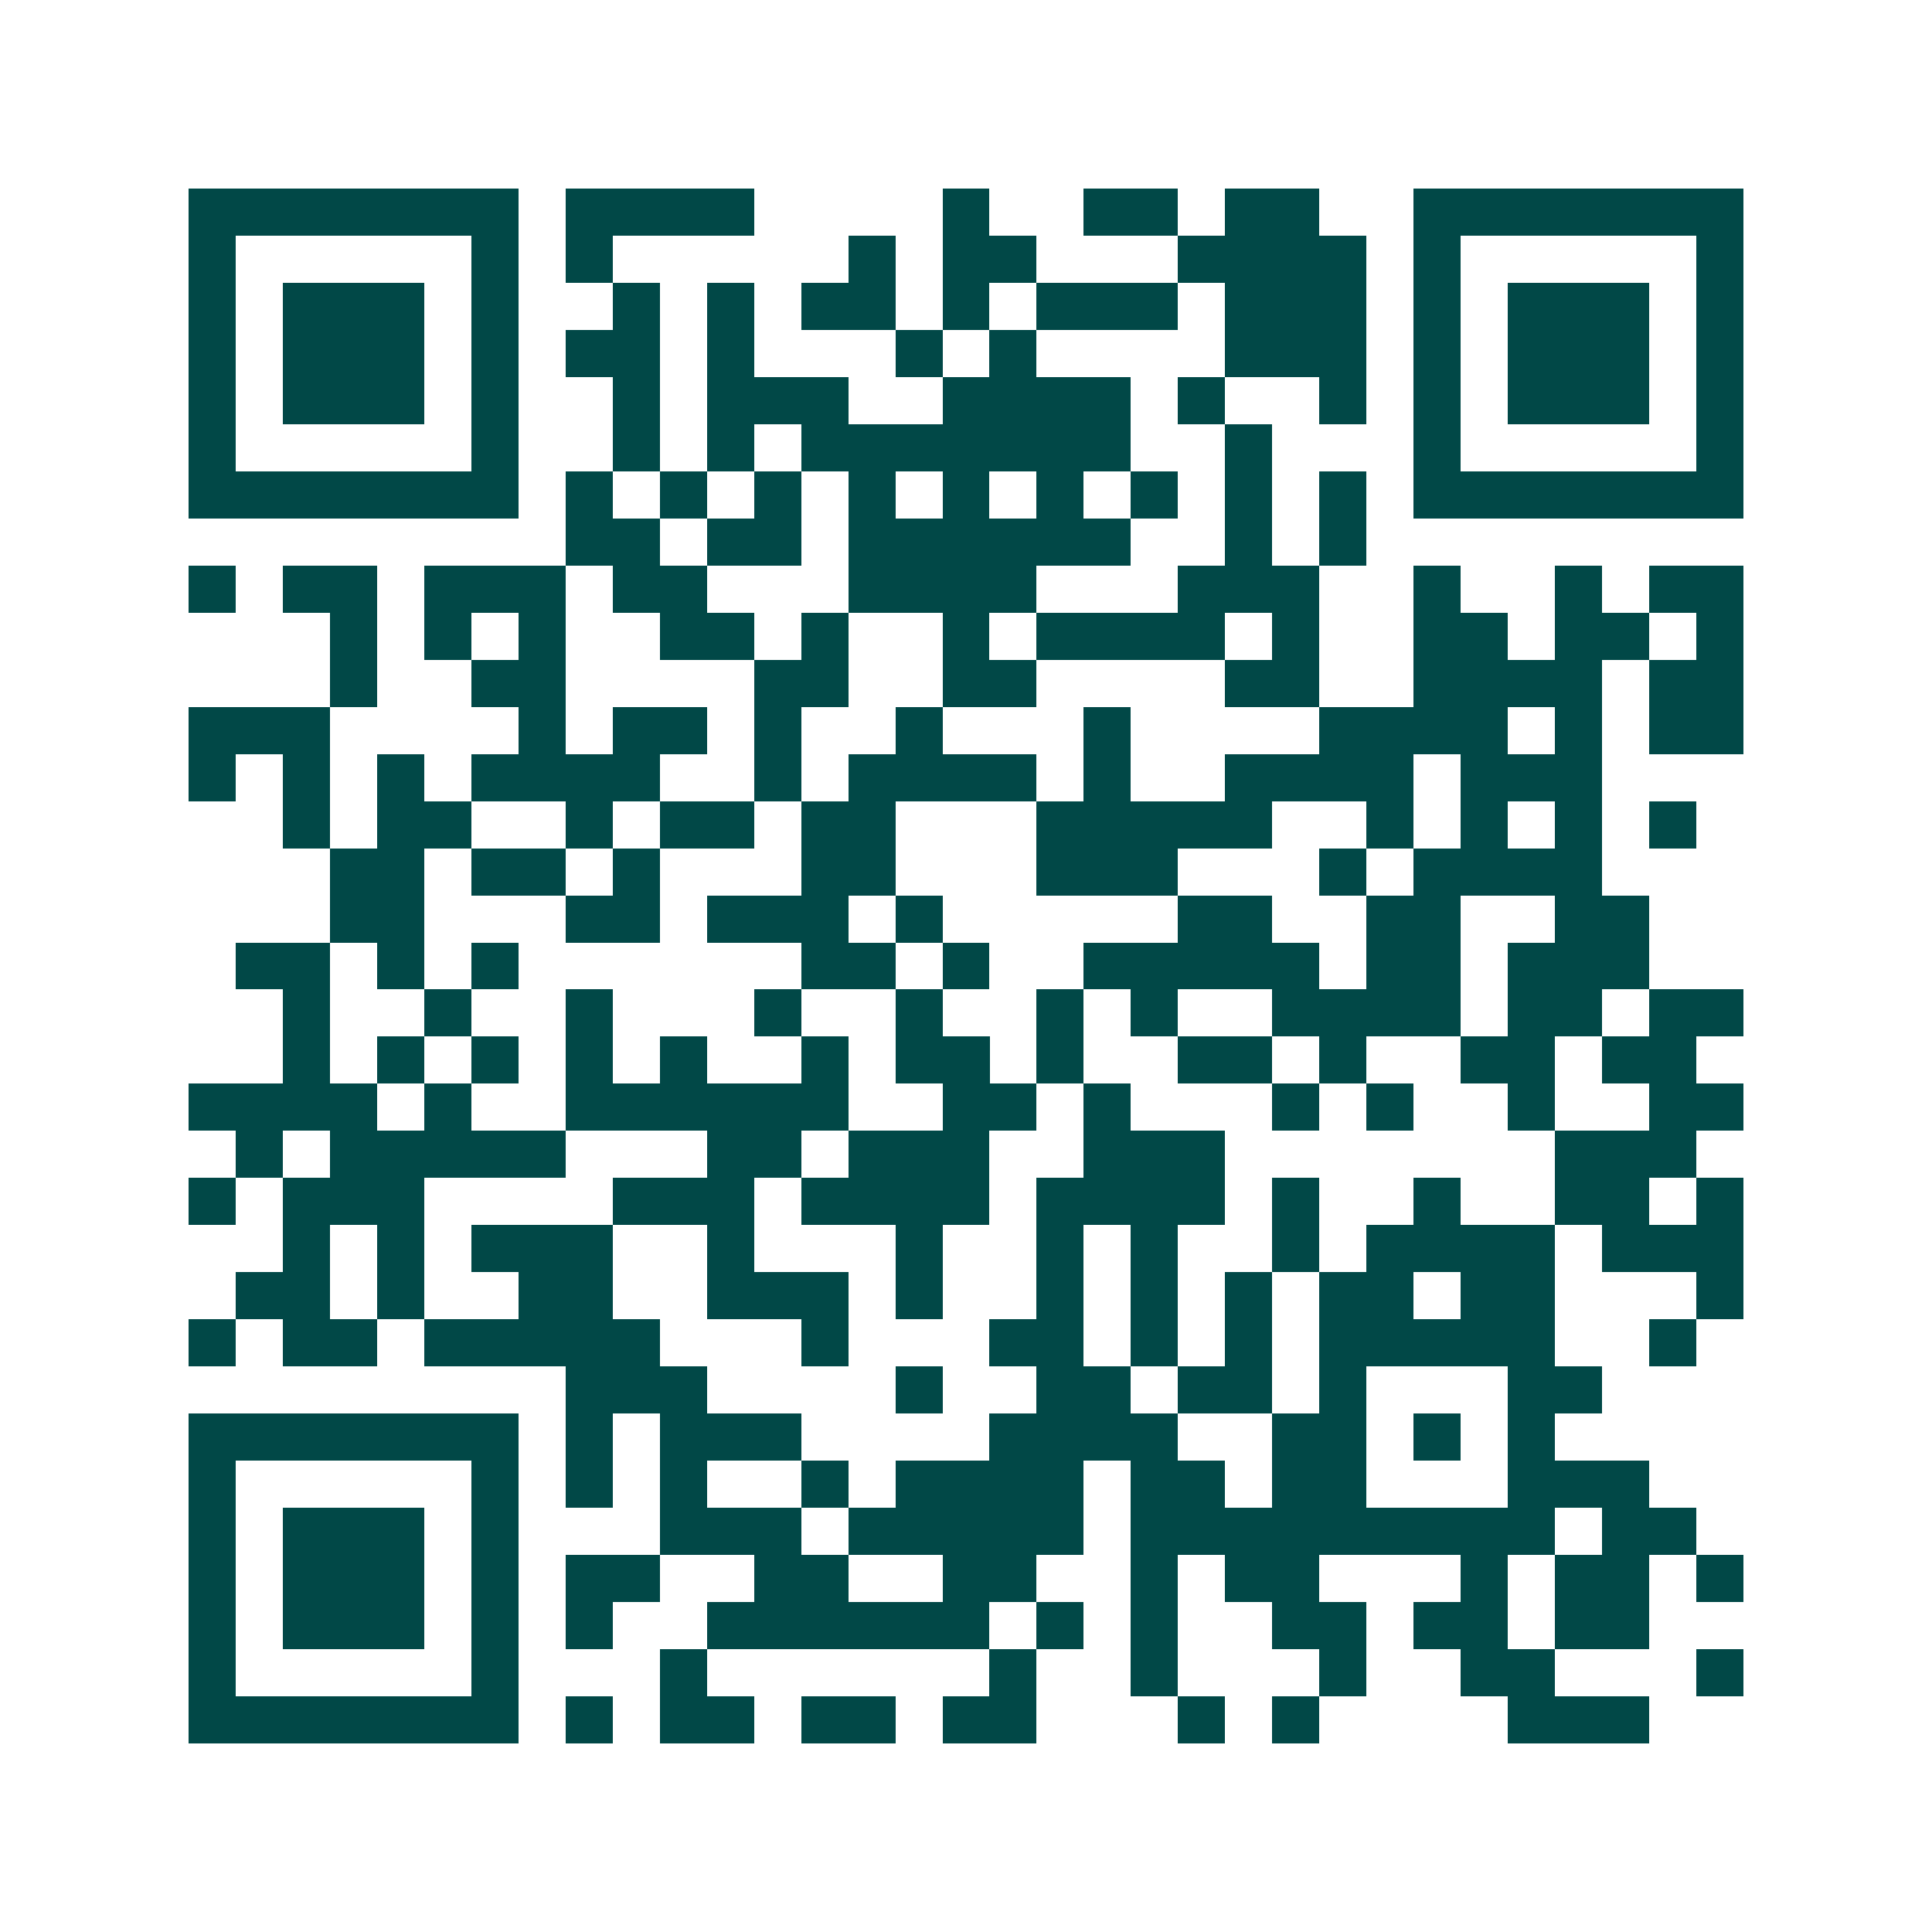 <svg xmlns="http://www.w3.org/2000/svg" width="200" height="200" viewBox="0 0 41 41" shape-rendering="crispEdges"><path fill="#ffffff" d="M0 0h41v41H0z"/><path stroke="#014847" d="M4 4.5h7m1 0h4m4 0h1m2 0h2m1 0h2m2 0h7M4 5.5h1m5 0h1m1 0h1m5 0h1m1 0h2m3 0h4m1 0h1m5 0h1M4 6.5h1m1 0h3m1 0h1m2 0h1m1 0h1m1 0h2m1 0h1m1 0h3m1 0h3m1 0h1m1 0h3m1 0h1M4 7.5h1m1 0h3m1 0h1m1 0h2m1 0h1m3 0h1m1 0h1m4 0h3m1 0h1m1 0h3m1 0h1M4 8.5h1m1 0h3m1 0h1m2 0h1m1 0h3m2 0h4m1 0h1m2 0h1m1 0h1m1 0h3m1 0h1M4 9.5h1m5 0h1m2 0h1m1 0h1m1 0h7m2 0h1m3 0h1m5 0h1M4 10.5h7m1 0h1m1 0h1m1 0h1m1 0h1m1 0h1m1 0h1m1 0h1m1 0h1m1 0h1m1 0h7M12 11.5h2m1 0h2m1 0h6m2 0h1m1 0h1M4 12.5h1m1 0h2m1 0h3m1 0h2m3 0h4m3 0h3m2 0h1m2 0h1m1 0h2M7 13.5h1m1 0h1m1 0h1m2 0h2m1 0h1m2 0h1m1 0h4m1 0h1m2 0h2m1 0h2m1 0h1M7 14.5h1m2 0h2m4 0h2m2 0h2m4 0h2m2 0h4m1 0h2M4 15.5h3m4 0h1m1 0h2m1 0h1m2 0h1m3 0h1m4 0h4m1 0h1m1 0h2M4 16.5h1m1 0h1m1 0h1m1 0h4m2 0h1m1 0h4m1 0h1m2 0h4m1 0h3M6 17.5h1m1 0h2m2 0h1m1 0h2m1 0h2m3 0h5m2 0h1m1 0h1m1 0h1m1 0h1M7 18.5h2m1 0h2m1 0h1m3 0h2m3 0h3m3 0h1m1 0h4M7 19.5h2m3 0h2m1 0h3m1 0h1m5 0h2m2 0h2m2 0h2M5 20.5h2m1 0h1m1 0h1m6 0h2m1 0h1m2 0h5m1 0h2m1 0h3M6 21.5h1m2 0h1m2 0h1m3 0h1m2 0h1m2 0h1m1 0h1m2 0h4m1 0h2m1 0h2M6 22.5h1m1 0h1m1 0h1m1 0h1m1 0h1m2 0h1m1 0h2m1 0h1m2 0h2m1 0h1m2 0h2m1 0h2M4 23.5h4m1 0h1m2 0h6m2 0h2m1 0h1m3 0h1m1 0h1m2 0h1m2 0h2M5 24.5h1m1 0h5m3 0h2m1 0h3m2 0h3m7 0h3M4 25.5h1m1 0h3m4 0h3m1 0h4m1 0h4m1 0h1m2 0h1m2 0h2m1 0h1M6 26.5h1m1 0h1m1 0h3m2 0h1m3 0h1m2 0h1m1 0h1m2 0h1m1 0h4m1 0h3M5 27.5h2m1 0h1m2 0h2m2 0h3m1 0h1m2 0h1m1 0h1m1 0h1m1 0h2m1 0h2m3 0h1M4 28.5h1m1 0h2m1 0h5m3 0h1m3 0h2m1 0h1m1 0h1m1 0h5m2 0h1M12 29.5h3m4 0h1m2 0h2m1 0h2m1 0h1m3 0h2M4 30.5h7m1 0h1m1 0h3m4 0h4m2 0h2m1 0h1m1 0h1M4 31.5h1m5 0h1m1 0h1m1 0h1m2 0h1m1 0h4m1 0h2m1 0h2m3 0h3M4 32.5h1m1 0h3m1 0h1m3 0h3m1 0h5m1 0h9m1 0h2M4 33.5h1m1 0h3m1 0h1m1 0h2m2 0h2m2 0h2m2 0h1m1 0h2m3 0h1m1 0h2m1 0h1M4 34.5h1m1 0h3m1 0h1m1 0h1m2 0h6m1 0h1m1 0h1m2 0h2m1 0h2m1 0h2M4 35.5h1m5 0h1m3 0h1m6 0h1m2 0h1m3 0h1m2 0h2m3 0h1M4 36.5h7m1 0h1m1 0h2m1 0h2m1 0h2m3 0h1m1 0h1m4 0h3"/></svg>
